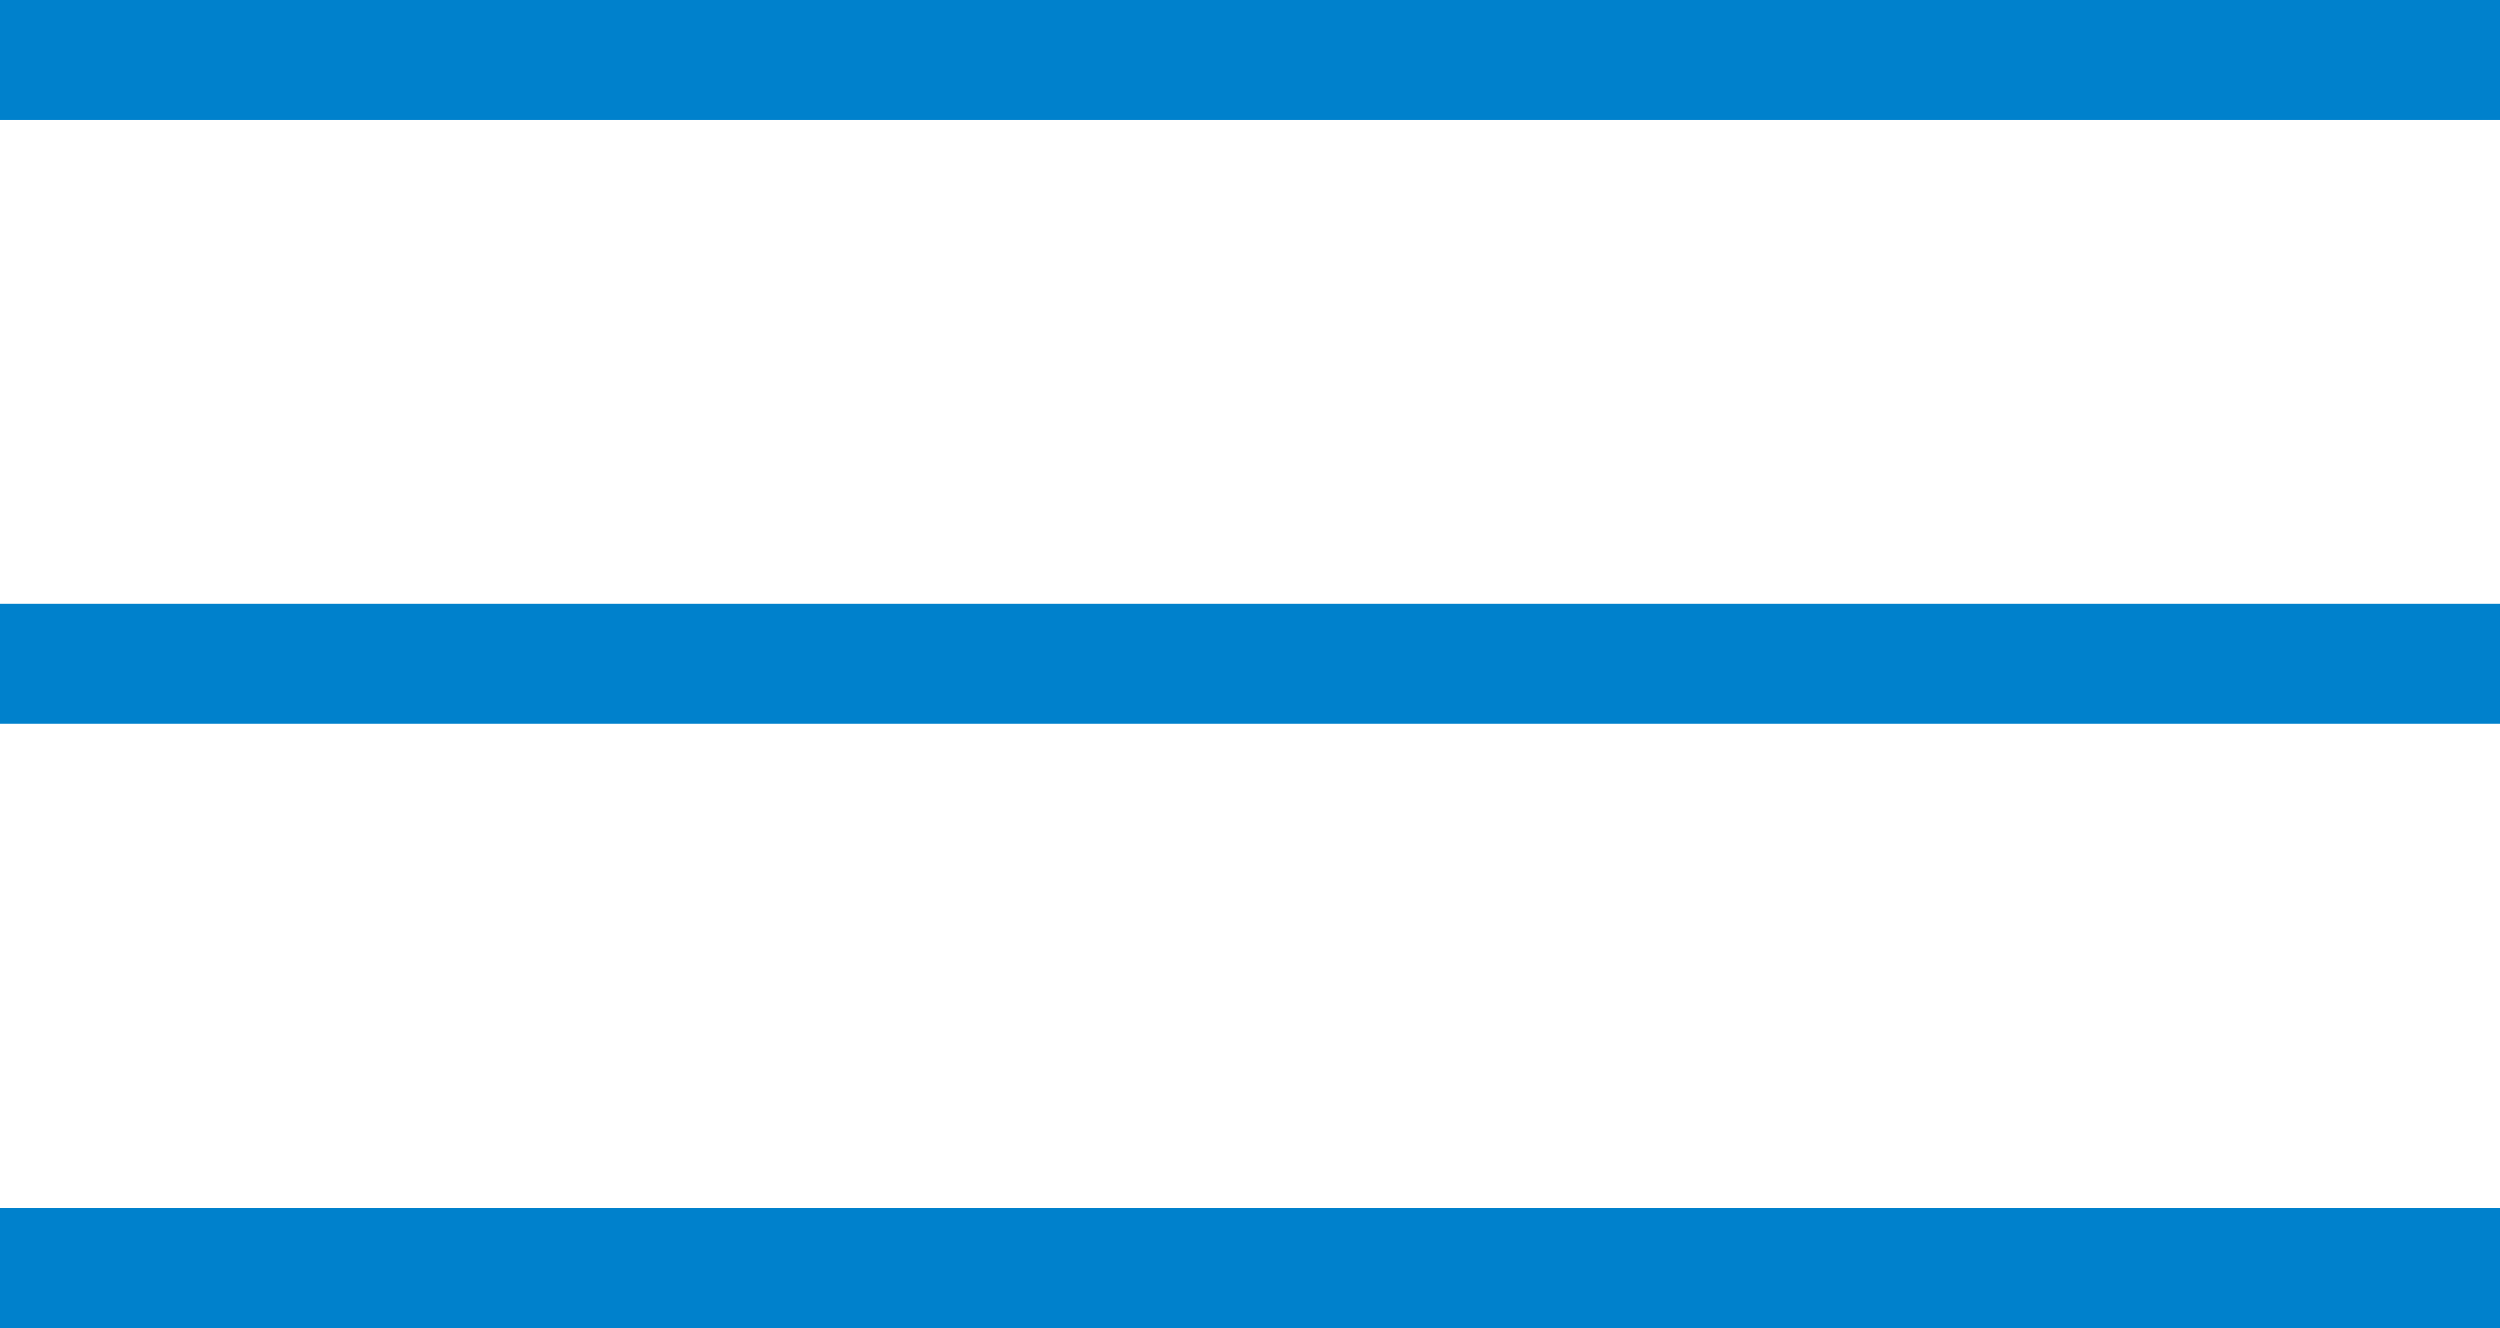 <svg viewBox="0 0 62.52 33.21" xmlns="http://www.w3.org/2000/svg"><g fill="none" stroke="#0081cc" stroke-miterlimit="10" stroke-width="3"><path d="m0 1.5h62.52"/><path d="m0 16.6h62.52"/><path d="m0 31.71h62.52"/></g></svg>